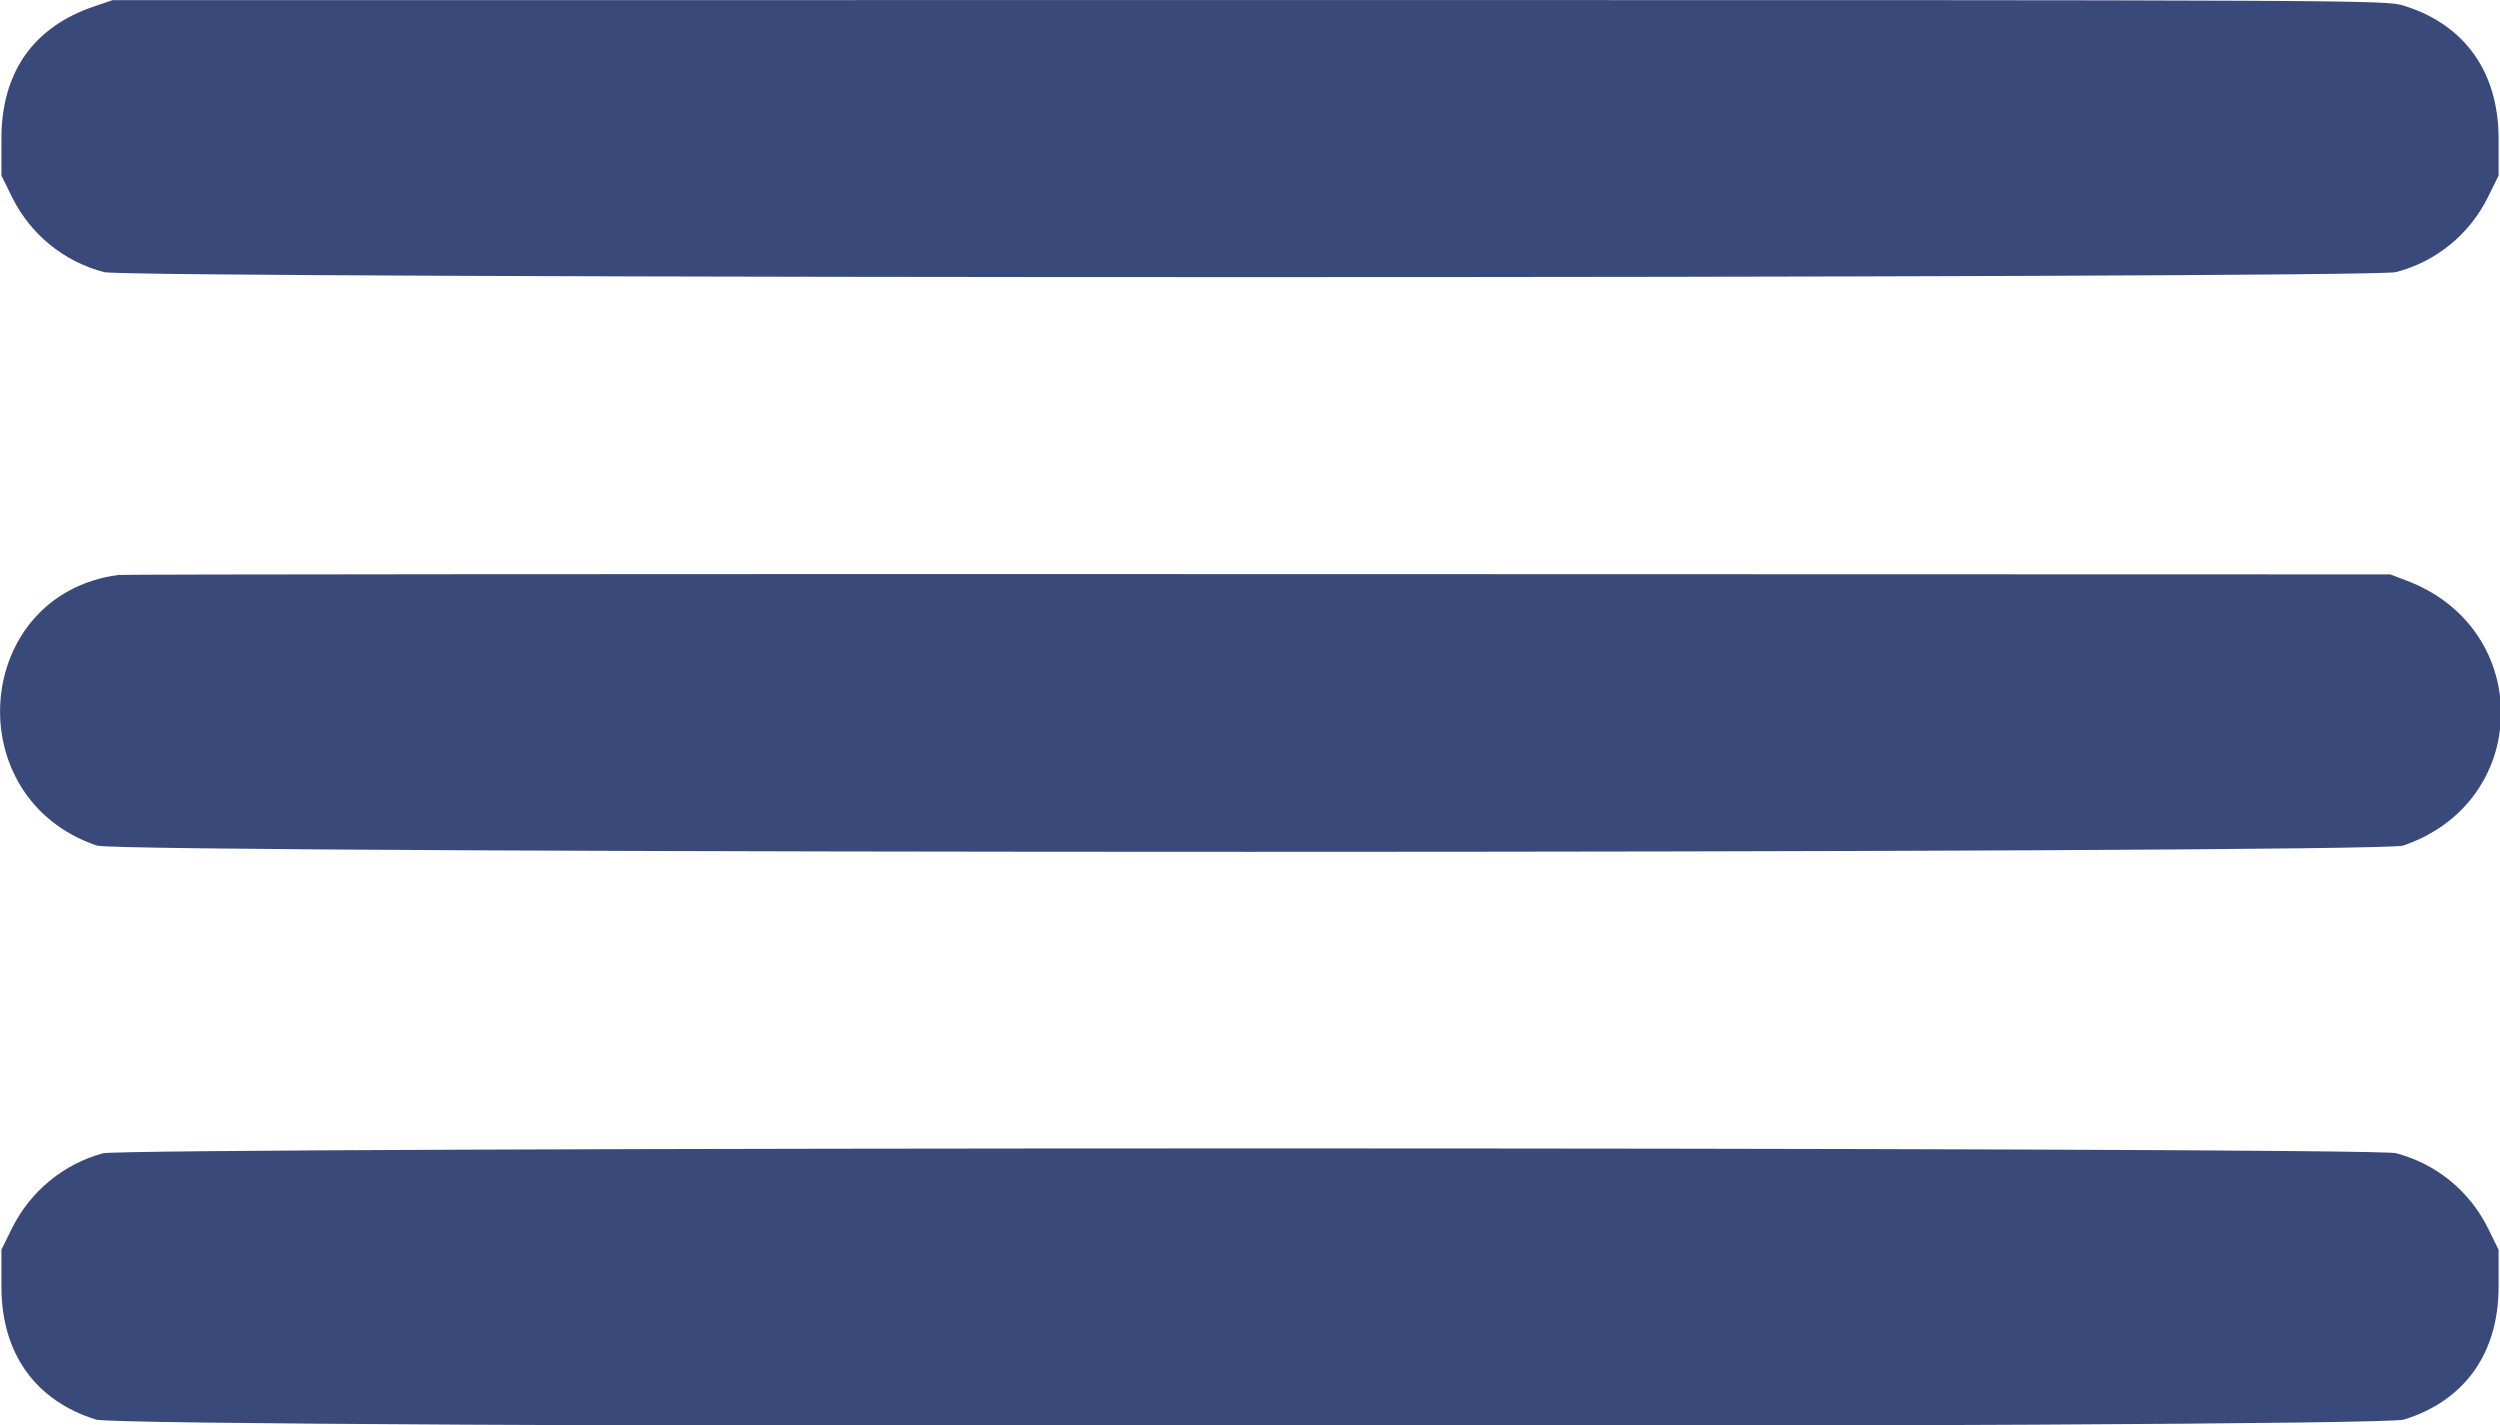 <svg id="svg" version="1.1" xmlns="http://www.w3.org/2000/svg" xmlns:xlink="http://www.w3.org/1999/xlink" width="400" height="228.05" viewBox="0, 0, 400,228.05"><g id="svgg"><path id="path0" d="M14.947 1.069 C 5.313 4.353,0.228 11.633,0.228 22.145 L 0.228 28.097 1.939 31.560 C 4.883 37.515,10.231 41.867,16.667 43.543 C 20.752 44.607,379.248 44.607,383.333 43.543 C 389.769 41.867,395.117 37.515,398.061 31.560 L 399.772 28.097 399.772 22.145 C 399.772 11.535,394.336 3.915,384.627 0.916 C 381.676 0.005,380.668 0.000,199.838 0.012 L 18.016 0.024 14.947 1.069 M18.928 91.993 C -4.340 95.120,-6.914 127.702,15.507 135.296 C 19.435 136.627,380.565 136.627,384.493 135.296 C 405.060 128.330,405.483 100.680,385.140 92.932 L 382.440 91.904 201.368 91.857 C 101.779 91.830,19.681 91.892,18.928 91.993 M16.471 184.529 C 10.196 186.217,4.836 190.628,1.939 196.490 L 0.228 199.953 0.228 205.906 C 0.228 216.515,5.664 224.135,15.373 227.134 C 20.057 228.580,379.943 228.580,384.627 227.134 C 394.336 224.135,399.772 216.515,399.772 205.906 L 399.772 199.953 398.061 196.490 C 395.117 190.535,389.769 186.183,383.333 184.507 C 379.376 183.476,20.305 183.498,16.471 184.529 " stroke="none" fill="#394a7a" fill-rule="evenodd"></path></g></svg>